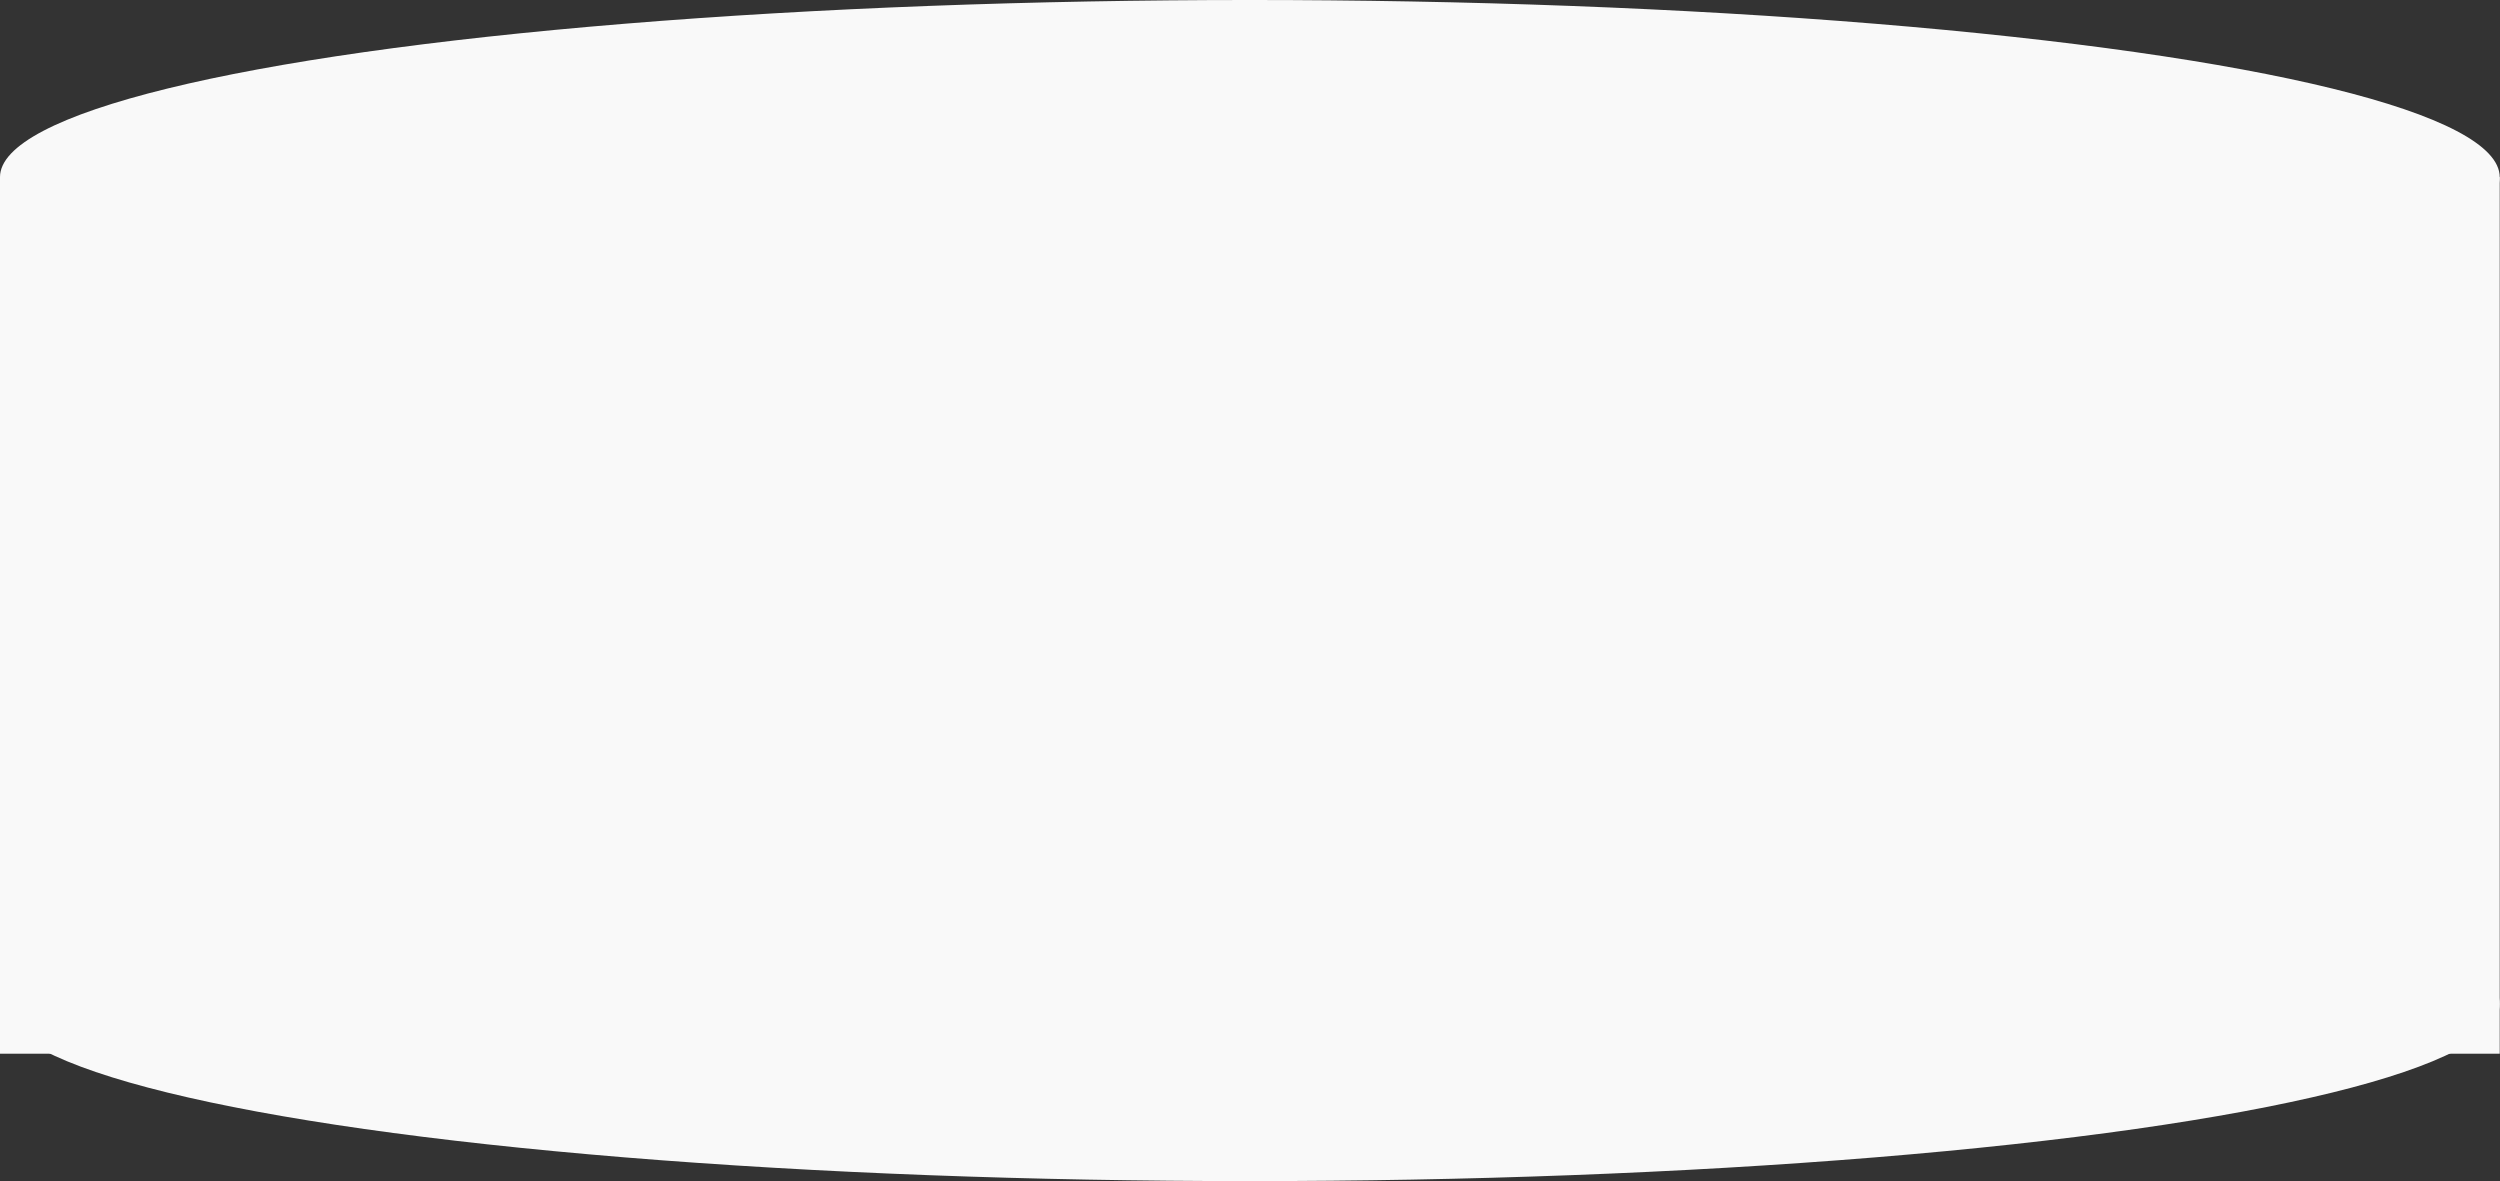 <?xml version="1.0" encoding="UTF-8"?> <svg xmlns="http://www.w3.org/2000/svg" width="8428" height="3982" viewBox="0 0 8428 3982" fill="none"><rect x="0" y="0" width="8428" height="3982" fill="#333333" stroke="none"/> <rect y="597.017" width="8427.02" height="2955.22" fill="#F9F9F9"></rect> <ellipse cx="4213.51" cy="597.015" rx="4213.51" ry="597.015" fill="#F9F9F9"></ellipse> <ellipse cx="4213.51" cy="3384.75" rx="4213.51" ry="597.015" fill="#F9F9F9"></ellipse> </svg> 